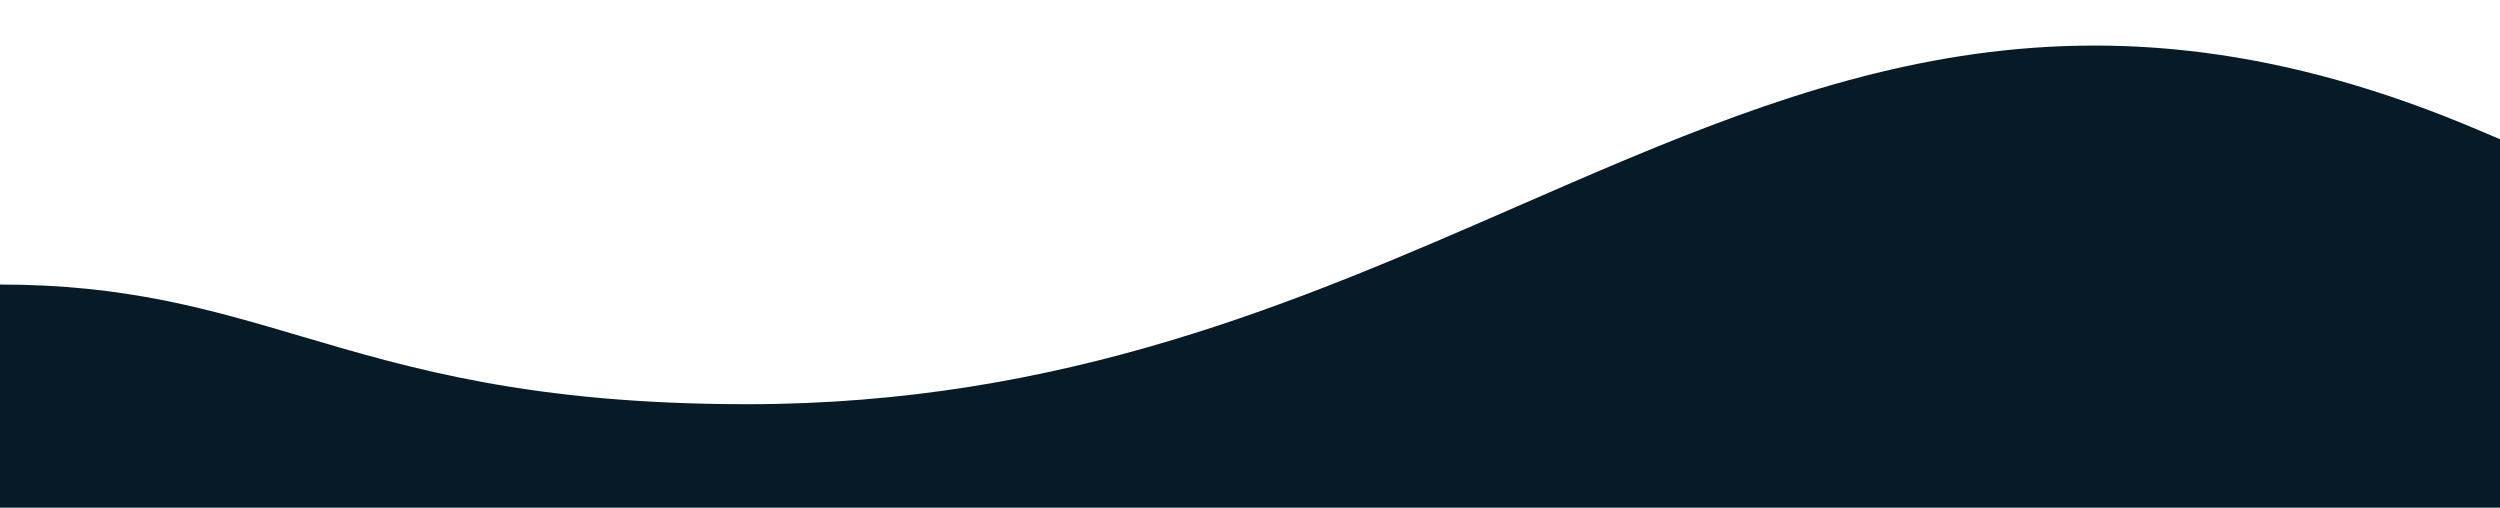 <svg width="1920" height="390" viewBox="0 0 1920 390" fill="none" xmlns="http://www.w3.org/2000/svg">
<g filter="url(#filter0_d_1_253)">
<path fill-rule="evenodd" clip-rule="evenodd" d="M2362 391V214.495C2257.84 214.495 2110.39 184.831 1905.84 96.909C1598.63 -34.53 1393.54 54.921 1165.4 154.428C997.406 227.701 816.91 306.426 573.933 306.426C407.946 306.426 315.509 279.135 231.38 254.299C161.125 233.556 96.663 214.525 0 214.525V391H2362Z" fill="#061a28"/>
</g>
<defs>
<filter id="filter0_d_1_253" x="-35" y="0" width="2432" height="430" filterUnits="userSpaceOnUse" color-interpolation-filters="sRGB">
<feFlood flood-opacity="0" result="BackgroundImageFix"/>
<feColorMatrix in="SourceAlpha" type="matrix" values="0 0 0 0 0 0 0 0 0 0 0 0 0 0 0 0 0 0 127 0" result="hardAlpha"/>
<feOffset dy="4"/>
<feGaussianBlur stdDeviation="17.5"/>
<feComposite in2="hardAlpha" operator="out"/>
<feColorMatrix type="matrix" values="0 0 0 0 0 0 0 0 0 0 0 0 0 0 0 0 0 0 0.1 0"/>
<feBlend mode="normal" in2="BackgroundImageFix" result="effect1_dropShadow_1_253"/>
<feBlend mode="normal" in="SourceGraphic" in2="effect1_dropShadow_1_253" result="shape"/>
</filter>
</defs>
</svg>
